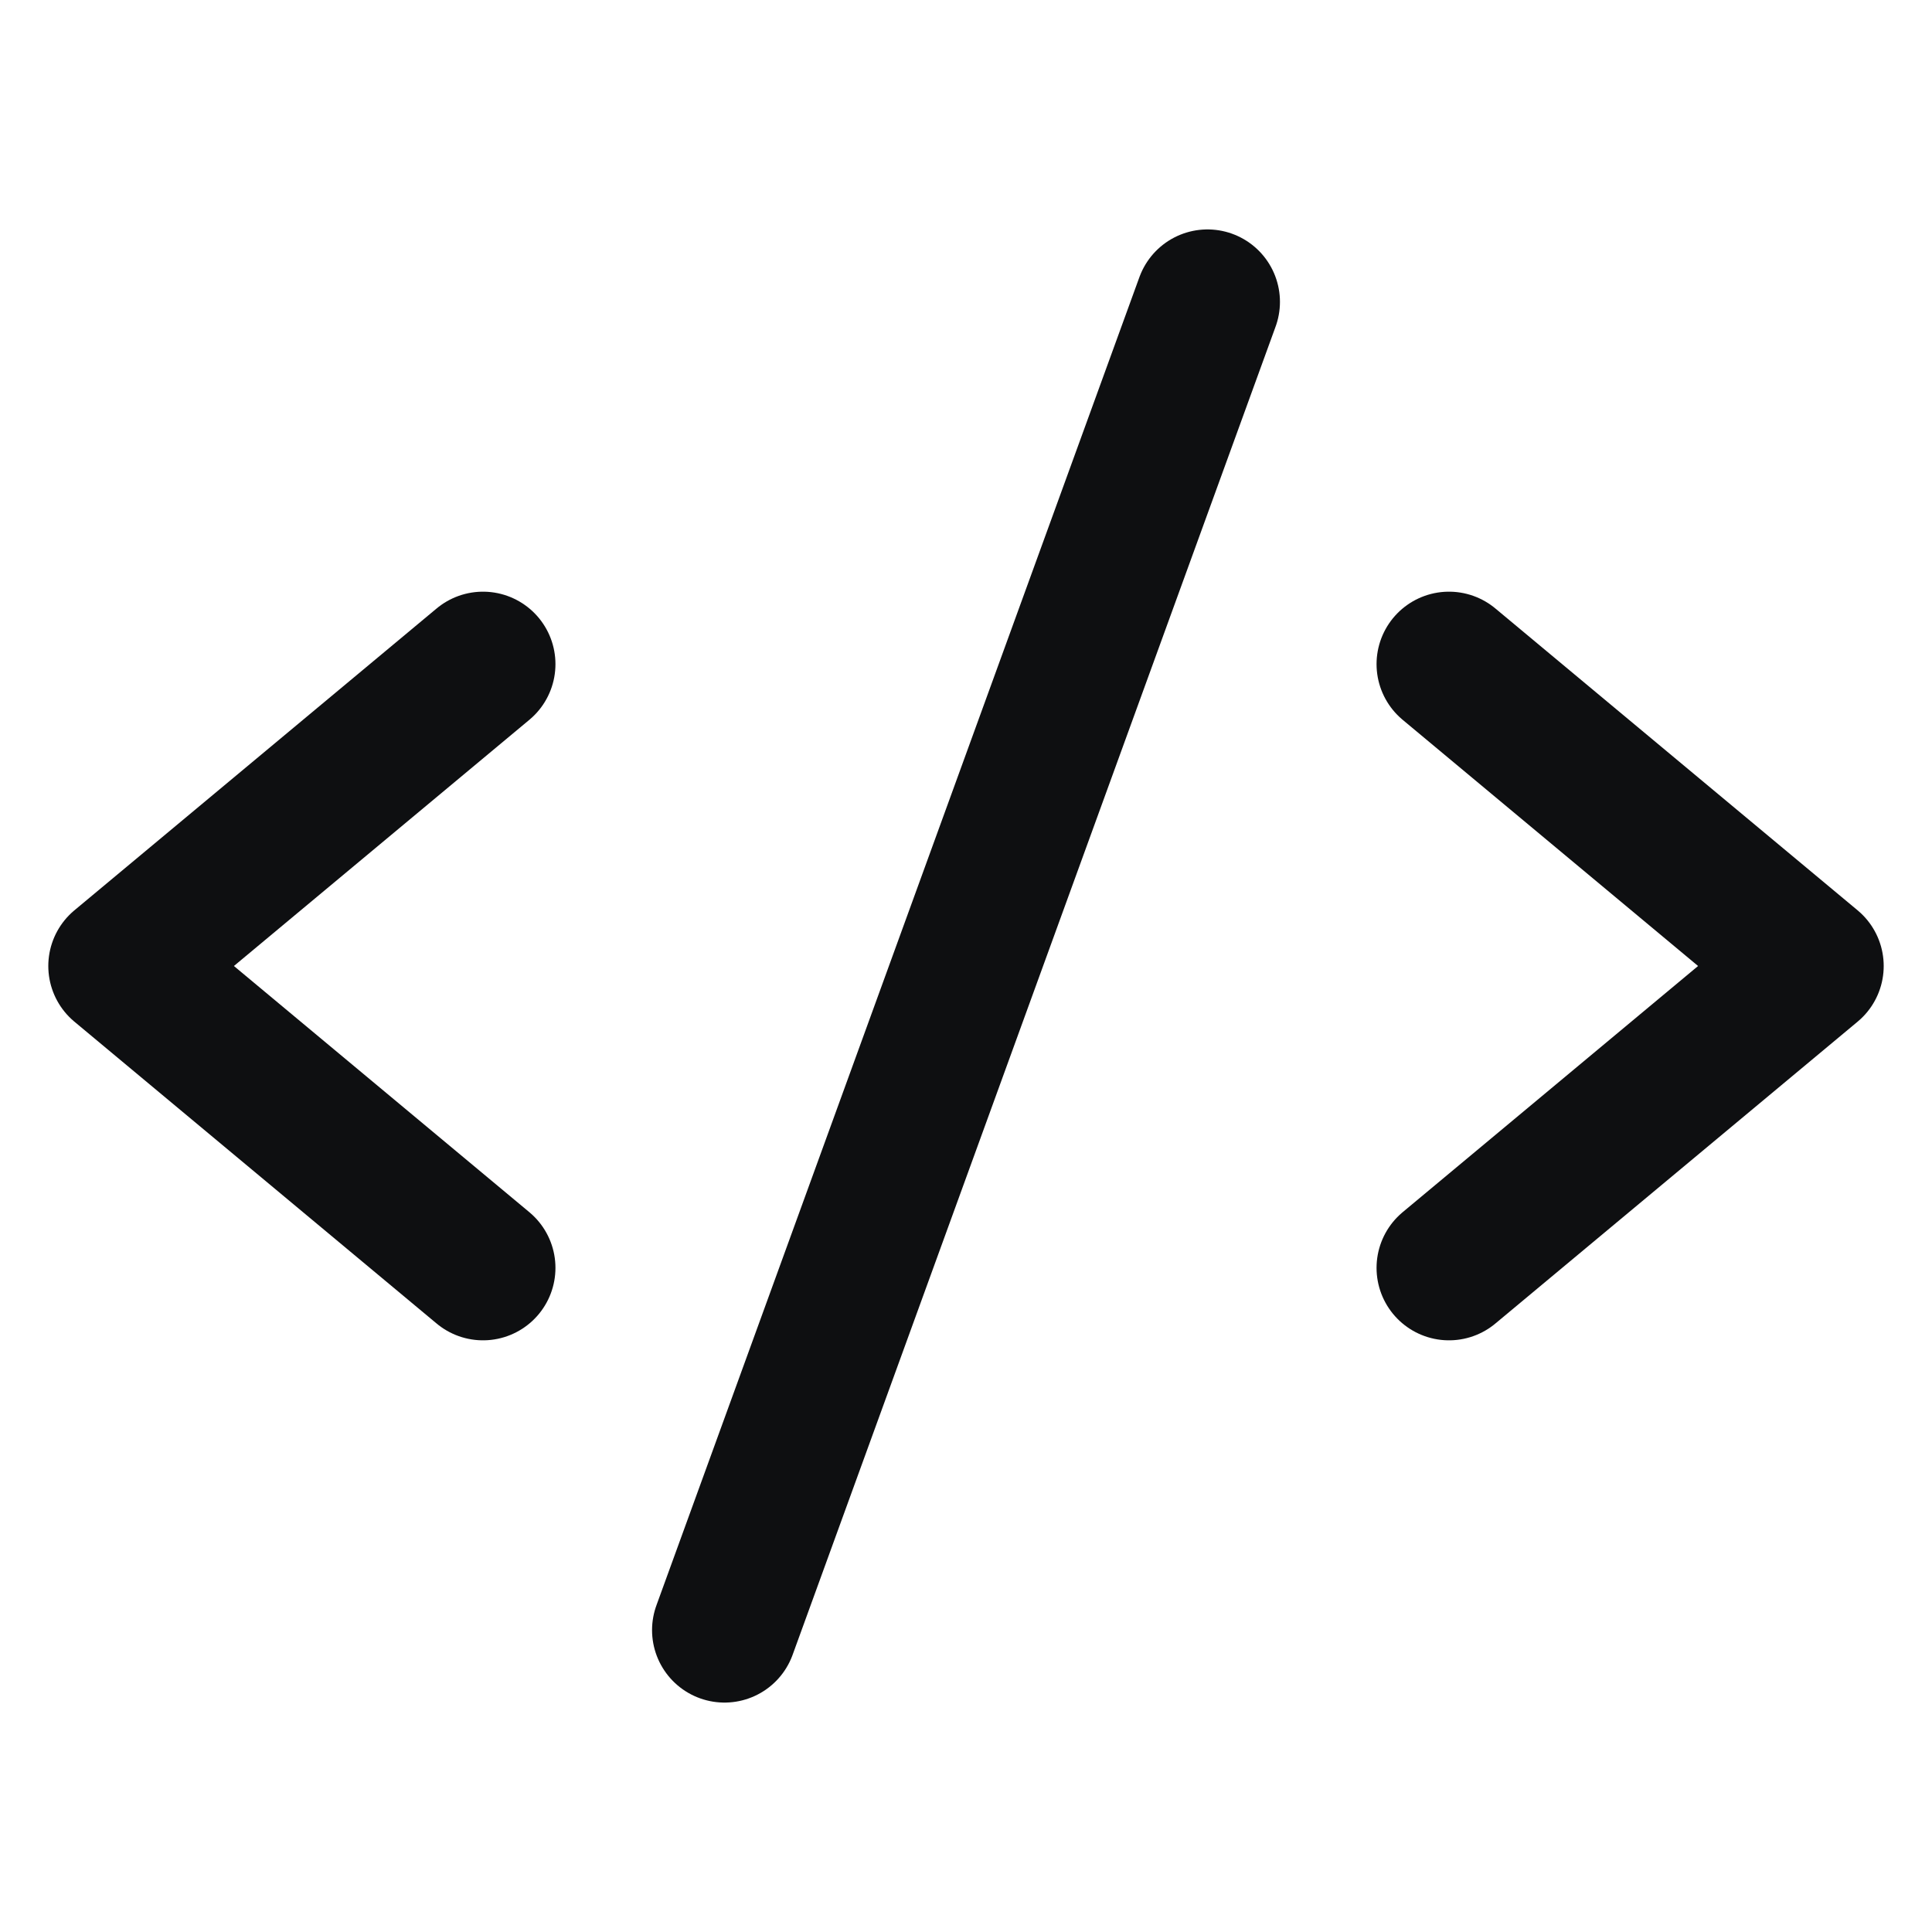 <svg width="20" height="20" viewBox="0 0 20 20" fill="none" xmlns="http://www.w3.org/2000/svg">
<path d="M5 6.875L1.25 10L5 13.125" stroke="#0E0F11" stroke-width="1.5" stroke-linecap="round" stroke-linejoin="round"/>
<path d="M15 6.875L18.75 10L15 13.125" stroke="#0E0F11" stroke-width="1.5" stroke-linecap="round" stroke-linejoin="round"/>
<path d="M12.5 3.125L7.5 16.875" stroke="#0E0F11" stroke-width="1.5" stroke-linecap="round" stroke-linejoin="round"/>
</svg>

